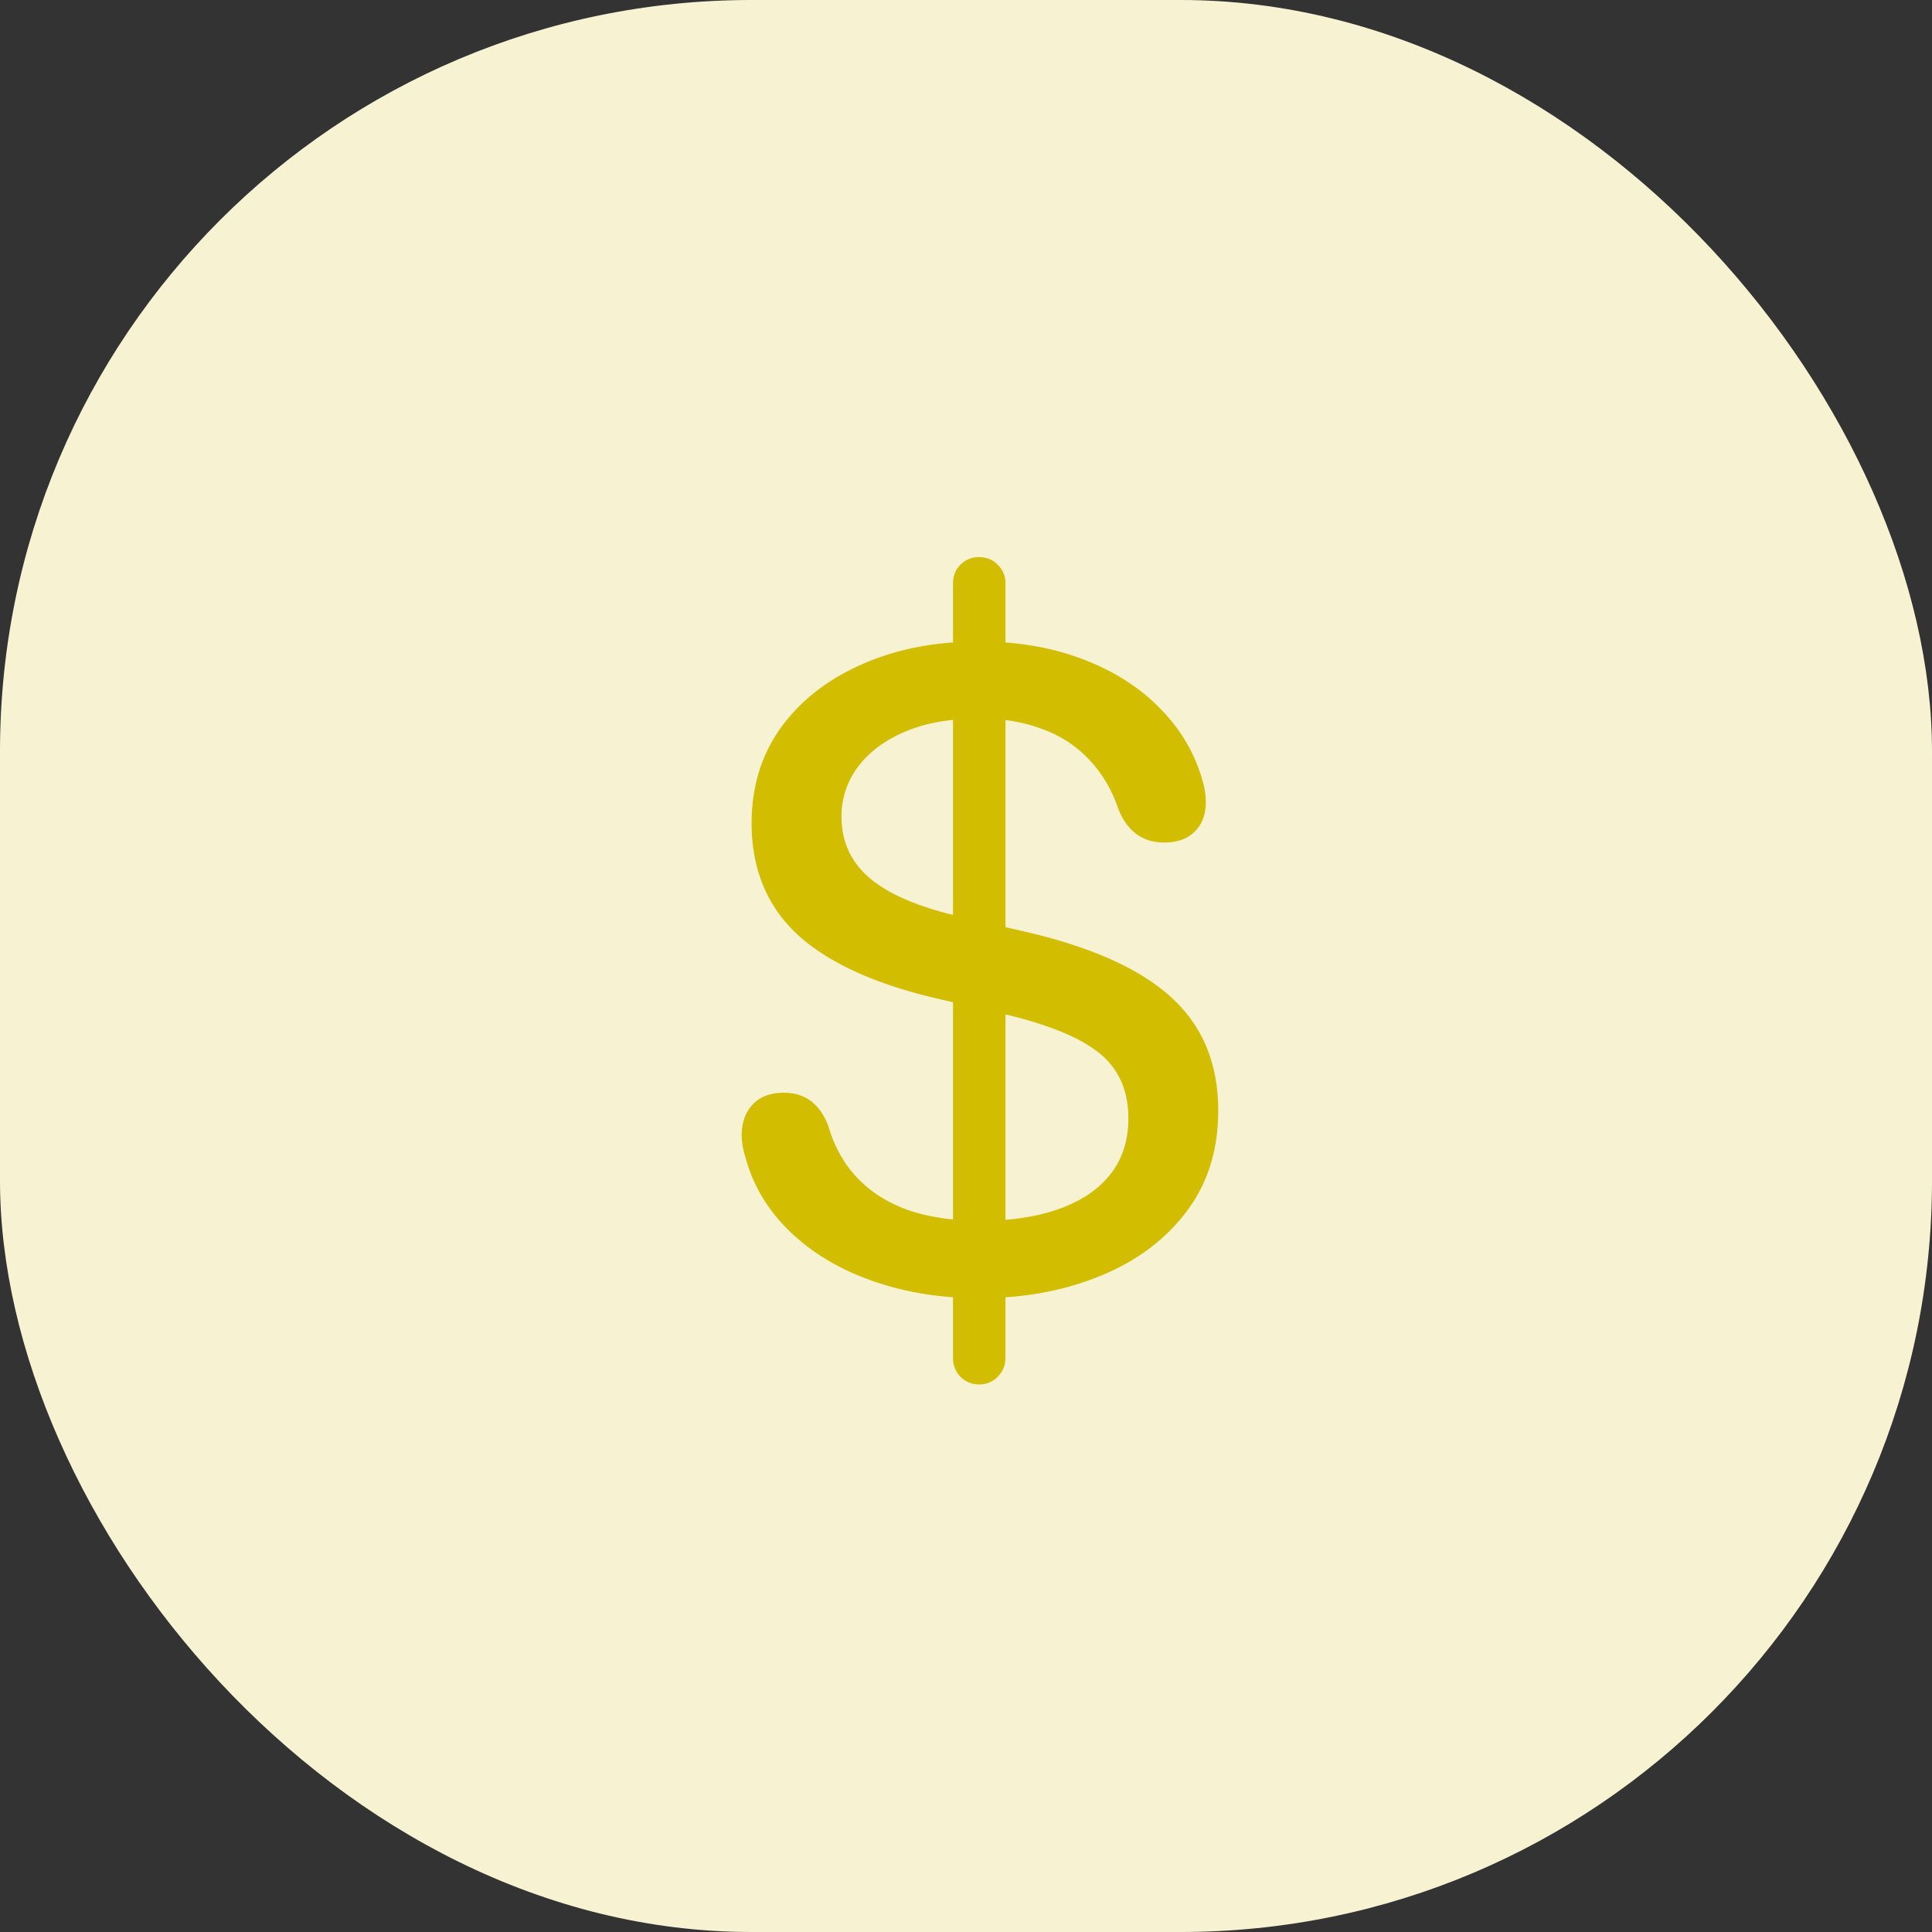 <svg width="72" height="72" viewBox="0 0 72 72" fill="none" xmlns="http://www.w3.org/2000/svg">
    <rect x="0" y="0" width="72" height="72" fill="#333333" stroke="none"/>
    <rect width="72" height="72" rx="28" fill="#F7F3D2"/>
    <path d="M36.5 48.379c-1.458 0-2.798-.219-4.02-.656-1.212-.429-2.228-1.04-3.048-1.832-.82-.793-1.372-1.718-1.655-2.776a2.72 2.72 0 0 1-.136-.806c0-.474.136-.857.41-1.149.273-.291.66-.437 1.162-.437.4 0 .738.105 1.012.314.273.21.487.515.642.916.219.766.579 1.413 1.08 1.941.502.53 1.135.93 1.9 1.204.775.264 1.673.396 2.694.396 1.149 0 2.133-.15 2.953-.451.83-.3 1.463-.734 1.9-1.299.438-.565.657-1.253.657-2.064 0-1.03-.356-1.837-1.067-2.42-.71-.584-1.89-1.071-3.54-1.463l-2.598-.602c-2.306-.547-4.024-1.344-5.155-2.392-1.12-1.058-1.681-2.434-1.681-4.13 0-1.348.36-2.528 1.08-3.54.729-1.012 1.732-1.8 3.008-2.365 1.285-.575 2.748-.862 4.388-.862 1.422 0 2.707.219 3.856.657 1.157.437 2.119 1.048 2.885 1.832.774.783 1.303 1.681 1.586 2.693a2.806 2.806 0 0 1 .123.82c0 .447-.137.807-.41 1.08-.274.274-.652.41-1.135.41-.793 0-1.358-.4-1.696-1.203-.246-.738-.61-1.362-1.093-1.873a4.442 4.442 0 0 0-1.75-1.148c-.684-.264-1.463-.397-2.338-.397-1.094 0-2.024.164-2.79.492-.765.329-1.353.77-1.763 1.327a3.063 3.063 0 0 0-.602 1.832c0 .938.356 1.709 1.067 2.31.71.593 1.809 1.062 3.295 1.409l2.597.601c2.434.574 4.22 1.39 5.36 2.447 1.148 1.058 1.722 2.457 1.722 4.198 0 1.476-.4 2.739-1.203 3.787-.793 1.039-1.864 1.832-3.213 2.379-1.34.547-2.834.82-4.484.82zm-.014 3.213a.95.95 0 0 1-.697-.287.991.991 0 0 1-.273-.711V21.746c0-.282.09-.515.273-.697a.95.95 0 0 1 .697-.287c.283 0 .515.095.698.287a.921.921 0 0 1 .287.697v28.848c0 .282-.096.52-.287.71a.921.921 0 0 1-.698.288z" fill="#D2BD00"/>
</svg>
